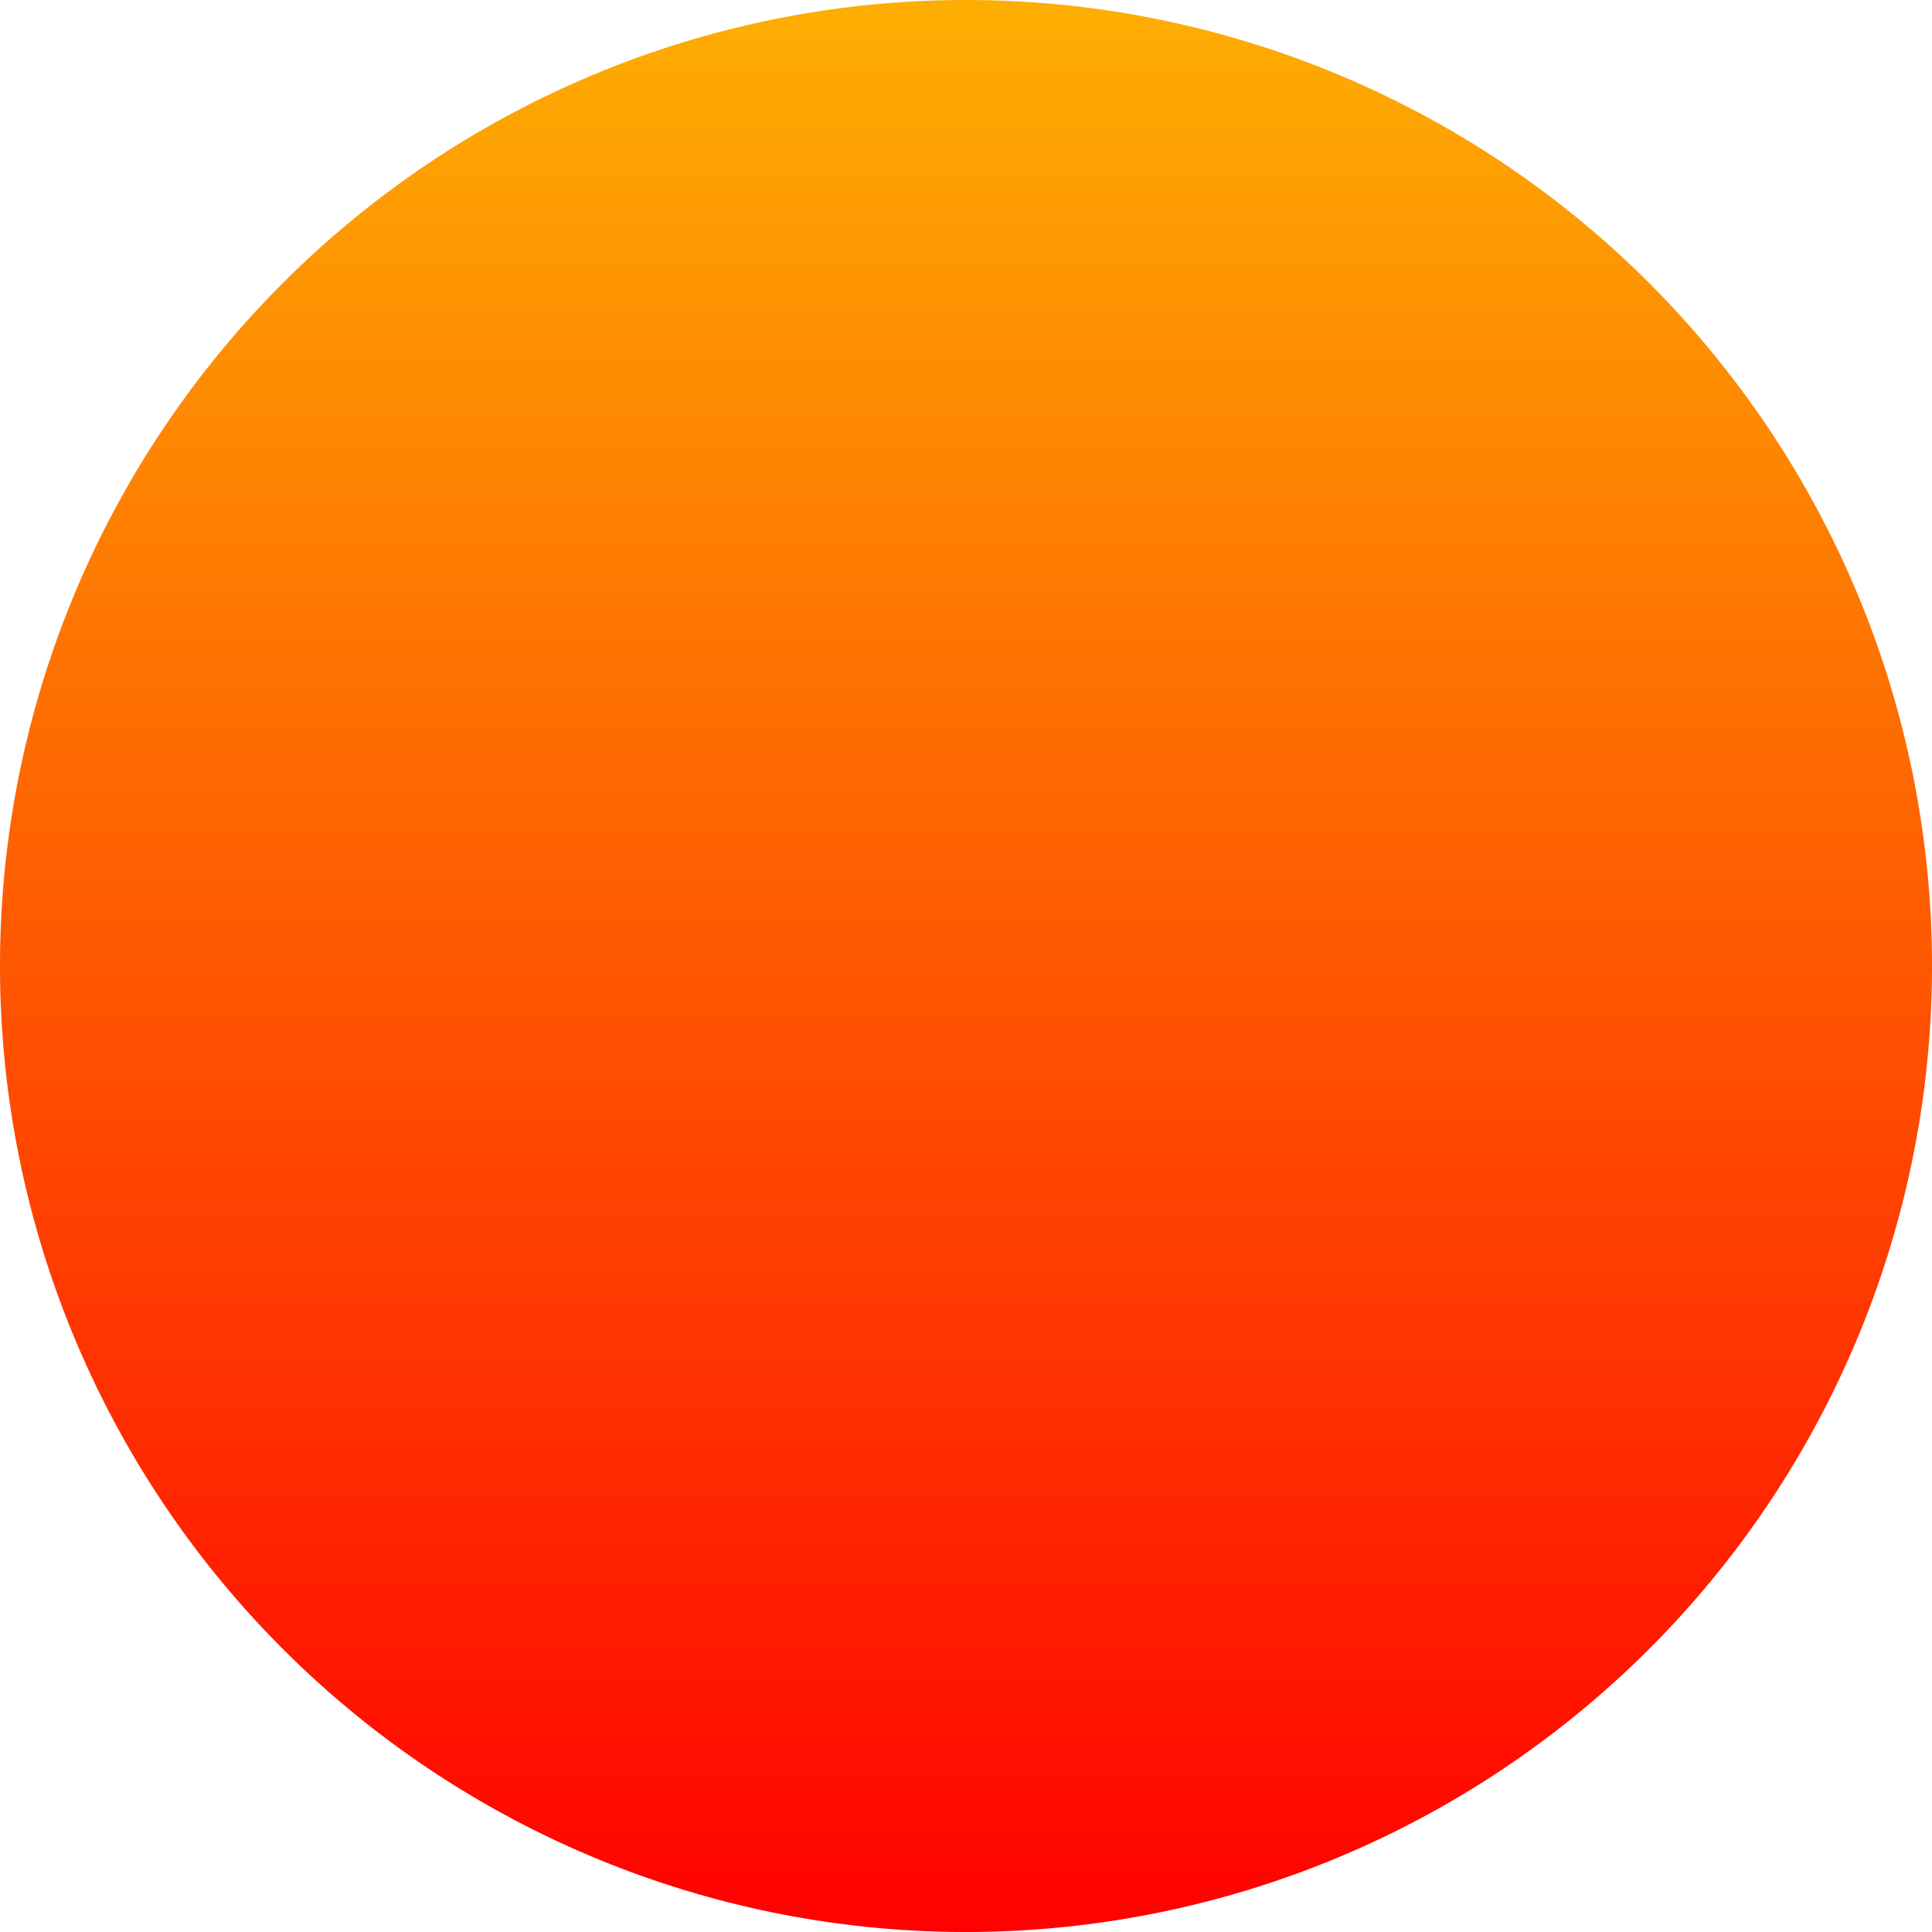 <?xml version="1.0" encoding="UTF-8" standalone="no"?>
<!-- Created with Inkscape (http://www.inkscape.org/) -->
<svg xmlns:inkscape="http://www.inkscape.org/namespaces/inkscape" xmlns:sodipodi="http://sodipodi.sourceforge.net/DTD/sodipodi-0.dtd" xmlns:xlink="http://www.w3.org/1999/xlink" xmlns="http://www.w3.org/2000/svg" xmlns:svg="http://www.w3.org/2000/svg" width="28.412mm" height="28.412mm" viewBox="0 0 28.412 28.412" version="1.1" id="svg19683" inkscape:version="1.2 (dc2aeda, 2022-05-15)" sodipodi:docname="red_sphere.svg">
  <defs id="defs19680">
    <linearGradient inkscape:collect="always" xlink:href="#linearGradient13583" id="linearGradient25467" gradientUnits="userSpaceOnUse" gradientTransform="matrix(0,-0.563,0.563,0,161.616,197.756)" x1="-10.381" y1="53.826" x2="40.114" y2="53.826"></linearGradient>
    <linearGradient inkscape:collect="always" id="linearGradient13583">
      <stop style="stop-color:#ff0000;stop-opacity:1;" offset="0" id="stop13579"></stop>
      <stop style="stop-color:#feae02;stop-opacity:1;" offset="1" id="stop13581"></stop>
    </linearGradient>
  </defs>
  <g inkscape:label="Layer 1" inkscape:groupmode="layer" id="layer1" transform="translate(-177.696,-175.185)">
    <path id="path25465" style="fill:url(#linearGradient25467);fill-opacity:1;stroke-width:0.749;stroke-linecap:square;stroke-linejoin:round;stroke-miterlimit:2000;paint-order:stroke markers fill" d="m 191.902,175.185 a 14.206,14.206 0 0 1 14.206,14.206 14.206,14.206 0 0 1 -14.206,14.206 14.206,14.206 0 0 1 -14.206,-14.206 14.206,14.206 0 0 1 14.206,-14.206 z"></path>
  </g>
</svg>
